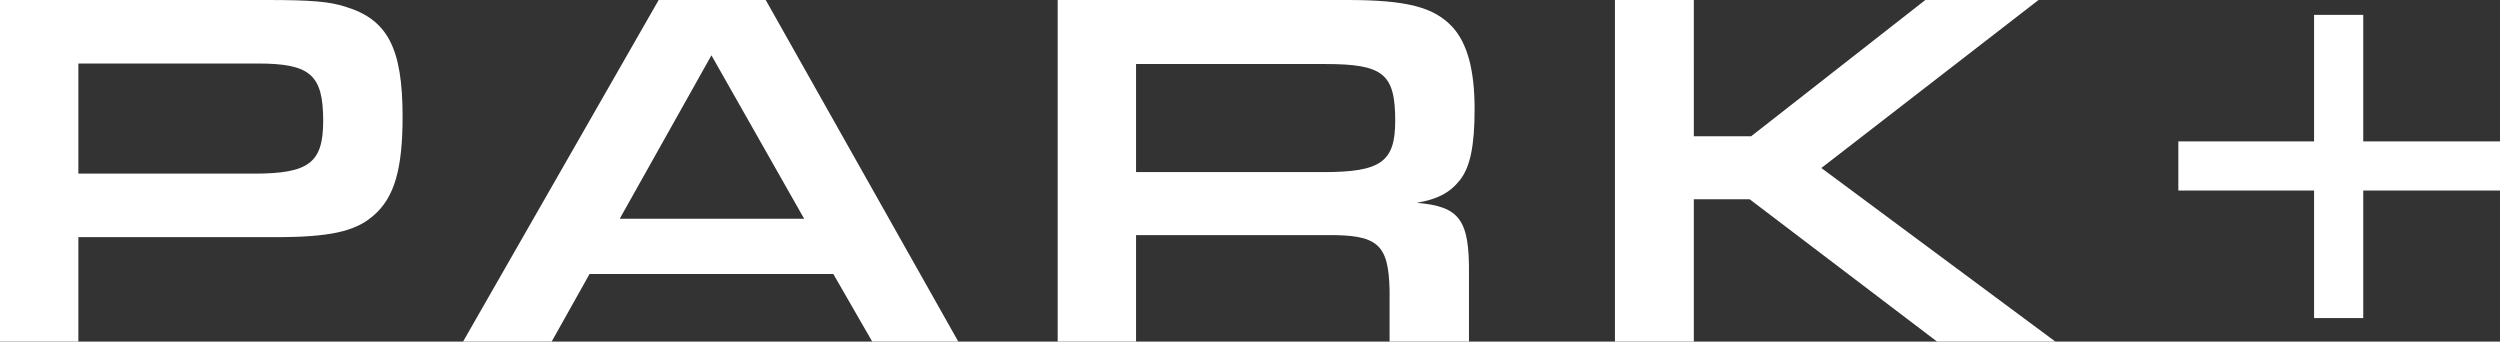 <?xml version="1.0" encoding="UTF-8" standalone="no"?>
<svg
   fill="none"
   version="1.1"
   id="svg293"
   width="358.571"
   height="49"
   xmlns="http://www.w3.org/2000/svg"
   xmlns:svg="http://www.w3.org/2000/svg">
  <rect width="100%" height="100%" fill="#333333" stroke="none"/>
  <defs
     id="defs297" />
  <path
     d="M 0,49 H 11.24 V 34.013 h 28.357 c 7.64,0 11.386,-0.808 13.958,-3.085 3.012,-2.571 4.187,-6.685 4.187,-14.178 0,-9.844 -2.13,-13.958 -8.228,-15.795 C 47.237,0.22 44.592,0 38.274,0 H 0 Z M 11.24,24.904 V 9.109 h 25.712 c 7.567,0 9.403,1.617 9.403,8.228 0,6.024 -2.057,7.567 -9.917,7.567 z M 119.524,39.303 125.107,49 h 12.342 L 109.827,0 H 94.473 L 66.411,49 H 79.12 l 5.436,-9.697 z m -4.187,-7.934 H 88.89 L 102.04,7.934 Z M 151.702,49 h 11.24 V 33.72 h 27.254 c 7.42,-0.074 8.963,1.248 9.11,7.934 V 49 h 11.387 v -9.697 c 0.073,-7.787 -1.323,-9.697 -7.494,-10.212 2.939,-0.514 4.702,-1.395 6.171,-3.232 1.47,-1.837 2.13,-4.849 2.13,-10.211 0,-5.584 -1.028,-9.404 -3.158,-11.754 C 205.697,1.028 201.804,0 193.208,0 h -41.506 z m 11.24,-24.316 V 9.183 h 27.108 c 8.374,0 10.064,1.396 10.064,8.154 0,5.877 -2.057,7.347 -10.285,7.347 z M 231.628,49 h 11.314 V 28.577 h 8.007 L 277.836,49 h 16.97 L 261.234,24.096 292.382,0 h -16.235 l -24.978,19.541 h -8.227 V 0 H 231.628 Z M 338.957,20.276 V 2.13 h -7.053 v 18.146 h -19.467 v 7.052 h 19.467 v 18.293 h 7.053 V 27.328 h 19.614 v -7.052 z"
     fill="#ffffff"
     id="path291" />
</svg>
